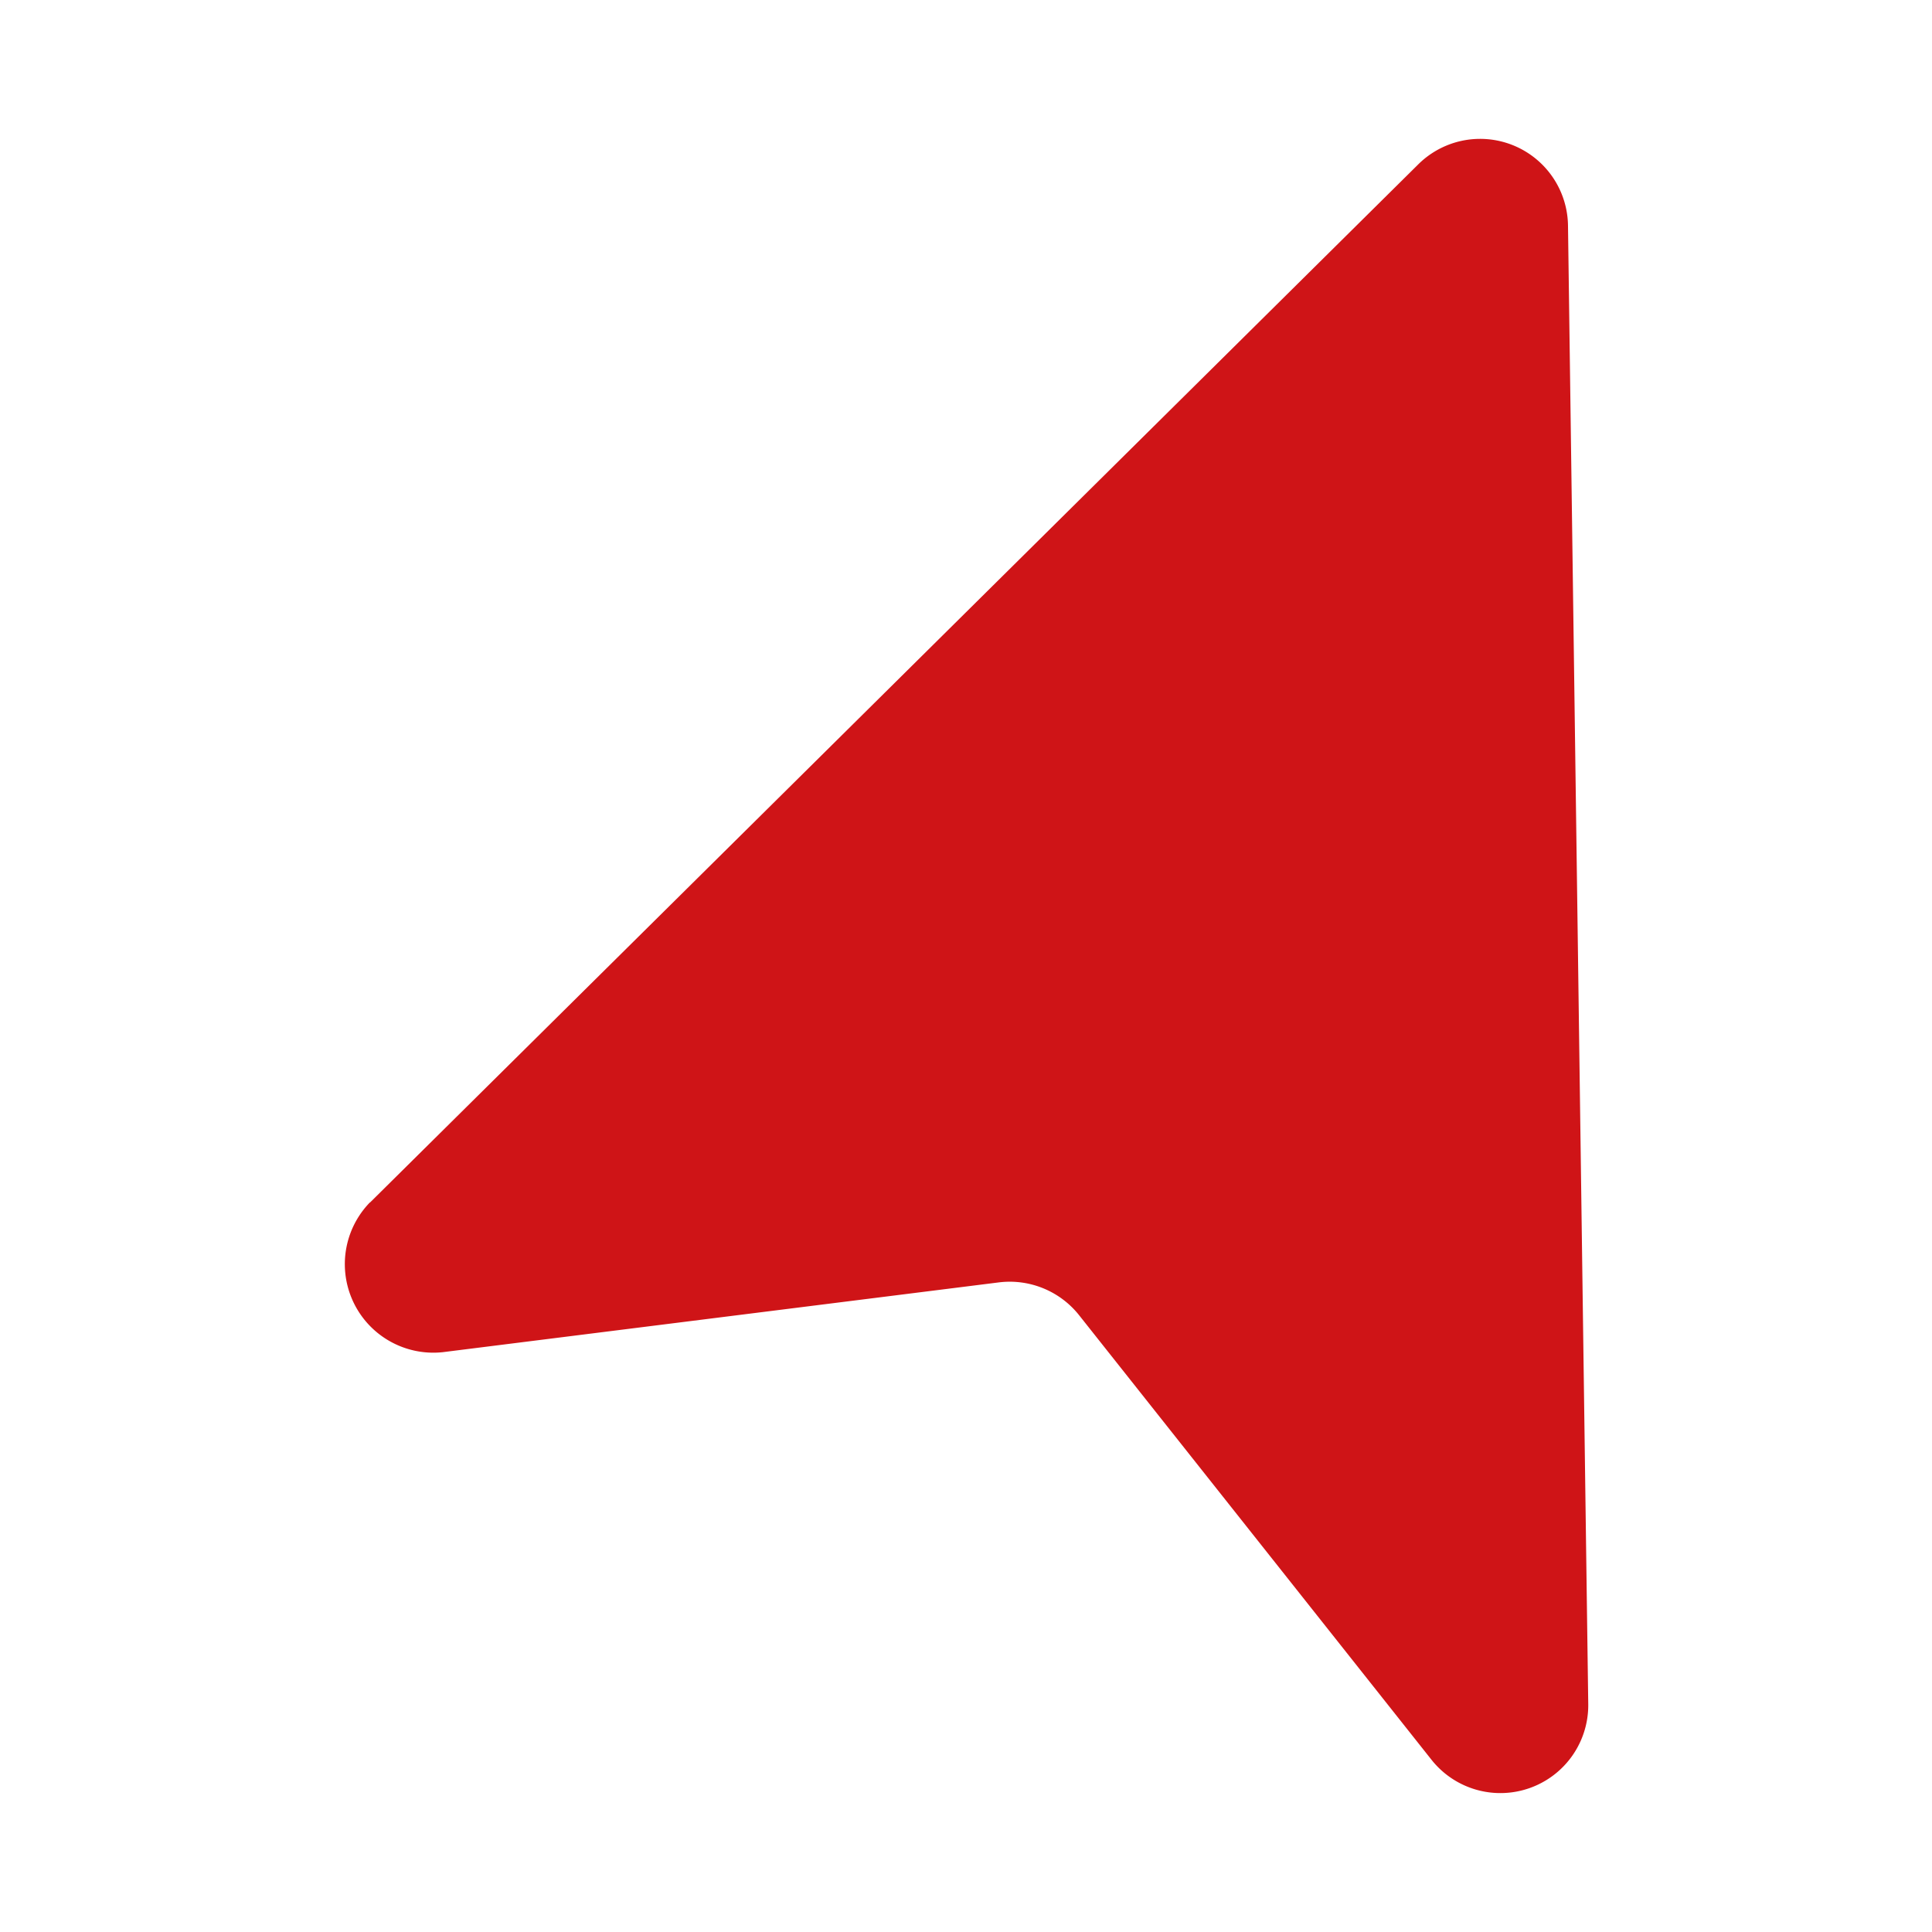 <?xml version="1.0" encoding="UTF-8"?>
<svg xmlns="http://www.w3.org/2000/svg" viewBox="0 0 174.57 174.57">
  <g id="Layer_2" data-name="Layer 2">
    <g id="BUSS2704_Image" data-name="BUSS2704 Image">
      <rect width="174.57" height="174.57" style="fill:#fff"></rect>
      <path d="M33.44,108.65l94.71-93.8a7.94,7.94,0,0,1,13.53,5.53L143.51,154a7.94,7.94,0,0,1-14.17,5L97.49,118.82a8,8,0,0,0-7.21-2.95L40,122.18a8,8,0,0,1-6.58-13.53" style="fill:#cf1417"></path>
    </g>
  </g>
</svg>
